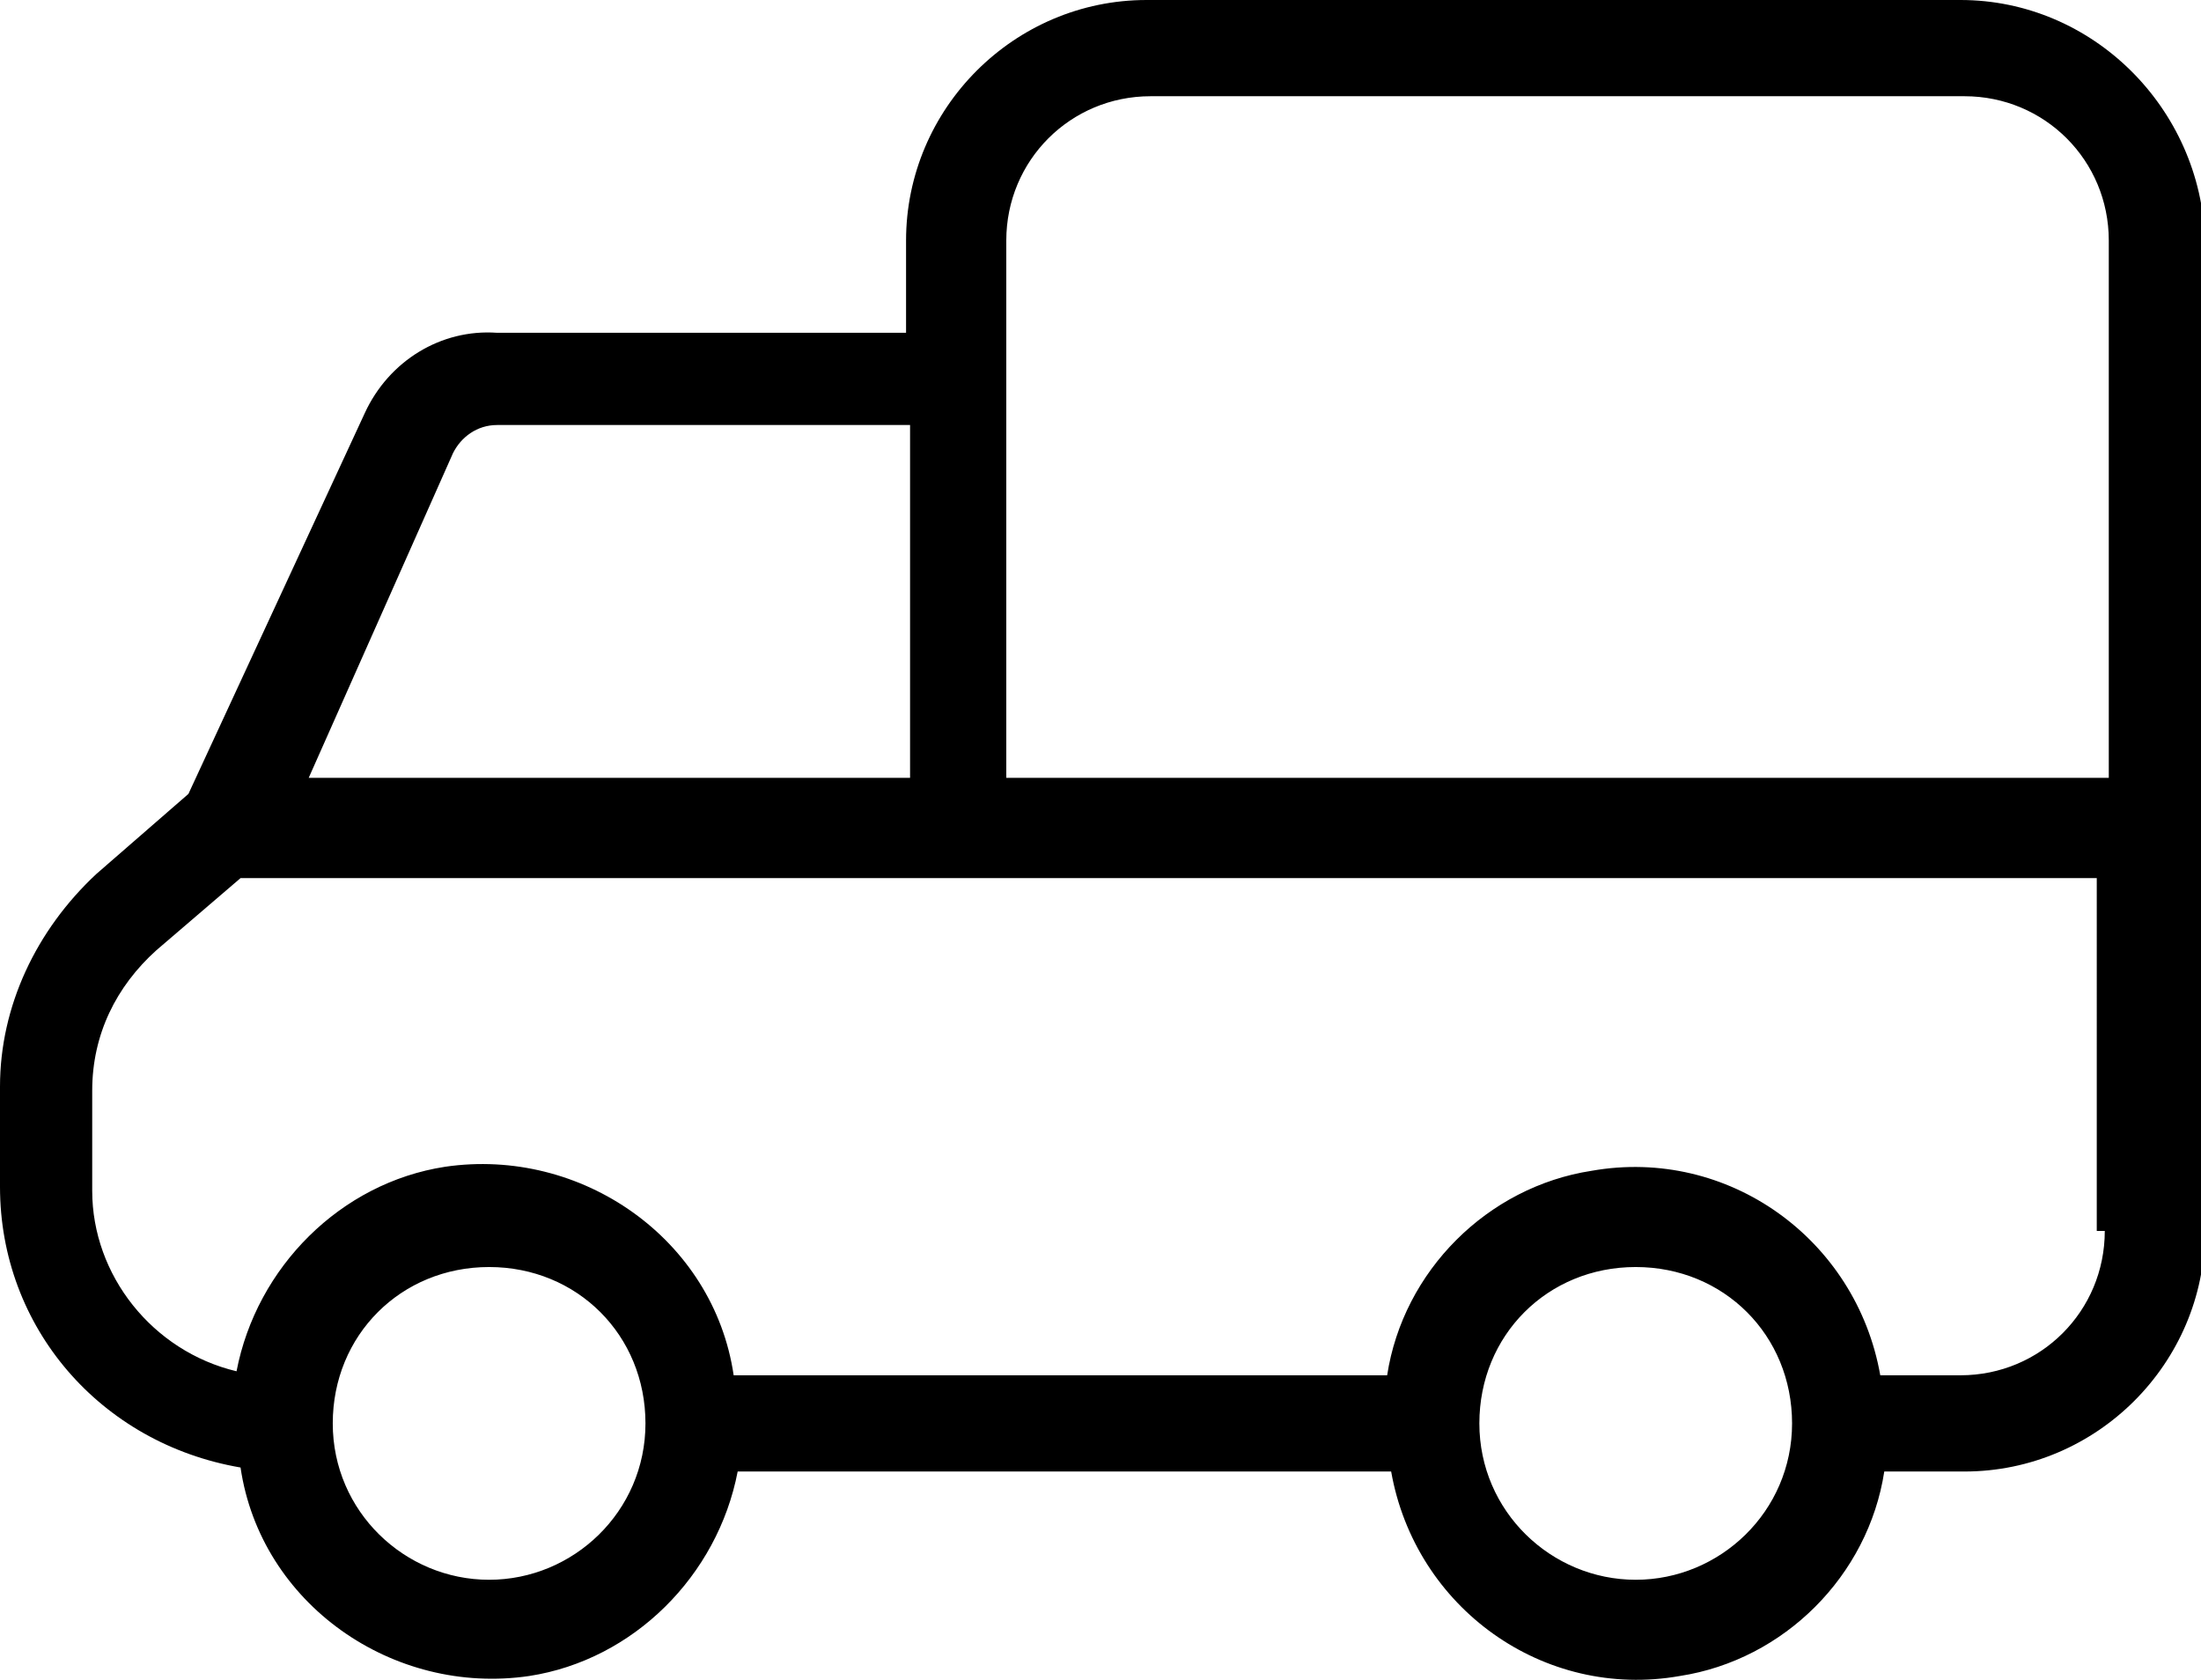 <?xml version="1.0" encoding="utf-8"?>
<!-- Generator: Adobe Illustrator 23.0.1, SVG Export Plug-In . SVG Version: 6.00 Build 0)  -->
<svg version="1.1" id="Layer_1" xmlns="http://www.w3.org/2000/svg" xmlns:xlink="http://www.w3.org/1999/xlink" x="0px" y="0px"
	 viewBox="0 0 54.9 41.9" style="enable-background:new 0 0 54.9 41.9;" xml:space="preserve">
<path d="M48.9,0H28.6c-3.3,0-6,2.7-6,6v2.3H12.4C11,8.2,9.7,9,9.1,10.3l-4.4,9.5l-2.3,2C0.9,23.2,0,25.1,0,27.1v2.5
	c0,3.5,2.5,6.4,6,7c0.5,3.4,3.8,5.7,7.2,5.2c2.6-0.4,4.7-2.5,5.2-5.1h16.3c0.6,3.4,3.8,5.7,7.2,5.1c2.6-0.4,4.7-2.5,5.1-5.1h2
	c3.3,0,6-2.7,6-6V6C54.9,2.7,52.2,0,48.9,0z M11.3,11.3c0.2-0.4,0.6-0.7,1.1-0.7h10.3v8.8h-15L11.3,11.3z M12.2,39.4
	c-2.1,0-3.9-1.7-3.9-3.9s1.7-3.9,3.9-3.9s3.9,1.7,3.9,3.9S14.3,39.4,12.2,39.4z M40.8,39.4c-2.1,0-3.9-1.7-3.9-3.9s1.7-3.9,3.9-3.9
	s3.9,1.7,3.9,3.9S42.9,39.4,40.8,39.4z M52.5,30.7c0,2-1.6,3.6-3.6,3.6h-2c-0.6-3.4-3.8-5.7-7.2-5.1c-2.6,0.4-4.7,2.5-5.1,5.1H18.3
	c-0.5-3.4-3.8-5.7-7.2-5.2c-2.6,0.4-4.7,2.5-5.2,5.1c-2.1-0.5-3.6-2.4-3.6-4.5v-2.5c0-1.4,0.6-2.6,1.6-3.5l2.1-1.8h46.3V30.7z
	 M52.5,19.4H25.1V6c0-2,1.6-3.6,3.6-3.6h20.3c2,0,3.6,1.6,3.6,3.6V19.4z"/>
</svg>
